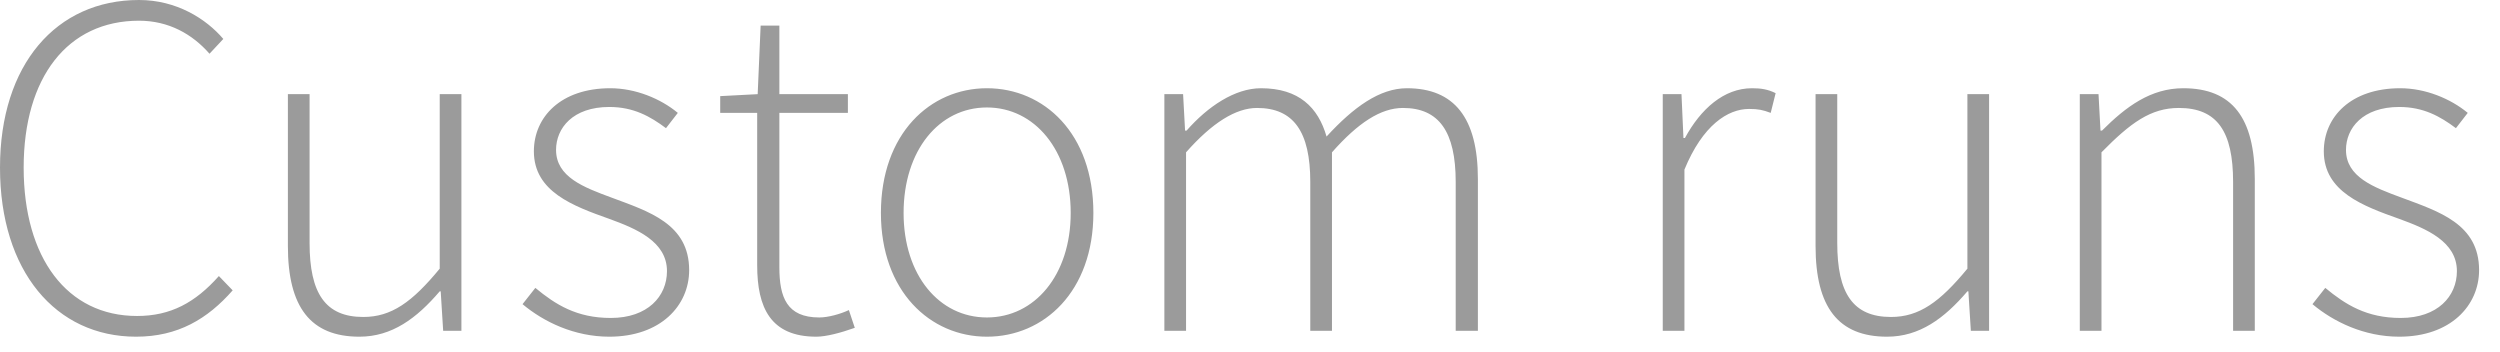 <?xml version="1.0" encoding="utf-8"?>
<svg xmlns="http://www.w3.org/2000/svg" width="71" height="10" viewBox="0 0 71 10">
  <path fill="#9B9B9B" fill-rule="evenodd" d="M1068,79.76 C1068,76.834 1069.596,75 1071.948,75 C1073.012,75 1073.852,75.532 1074.342,76.106 L1073.95,76.526 C1073.46,75.966 1072.788,75.588 1071.948,75.588 C1069.918,75.588 1068.672,77.198 1068.672,79.76 C1068.672,82.322 1069.904,83.974 1071.892,83.974 C1072.844,83.974 1073.544,83.596 1074.216,82.84 L1074.608,83.246 C1073.894,84.058 1073.054,84.562 1071.864,84.562 C1069.582,84.562 1068,82.7 1068,79.76 Z M1076.176,81.986 L1076.176,77.674 L1076.792,77.674 L1076.792,81.902 C1076.792,83.33 1077.24,84.002 1078.318,84.002 C1079.116,84.002 1079.704,83.582 1080.488,82.63 L1080.488,77.674 L1081.104,77.674 L1081.104,84.394 L1080.586,84.394 L1080.516,83.274 L1080.488,83.274 C1079.83,84.044 1079.13,84.562 1078.206,84.562 C1076.82,84.562 1076.176,83.722 1076.176,81.986 Z M1082.84,83.638 L1083.204,83.176 C1083.778,83.652 1084.38,84.03 1085.346,84.03 C1086.396,84.03 1086.942,83.414 1086.942,82.7 C1086.942,81.86 1086.074,81.496 1085.304,81.216 C1084.282,80.852 1083.162,80.446 1083.162,79.298 C1083.162,78.318 1083.932,77.506 1085.332,77.506 C1086.046,77.506 1086.76,77.8 1087.25,78.206 L1086.914,78.64 C1086.466,78.304 1085.99,78.038 1085.304,78.038 C1084.268,78.038 1083.792,78.64 1083.792,79.256 C1083.792,80.026 1084.576,80.32 1085.374,80.614 C1086.424,81.006 1087.572,81.356 1087.572,82.672 C1087.572,83.68 1086.76,84.562 1085.304,84.562 C1084.31,84.562 1083.442,84.142 1082.84,83.638 Z M1089.504,82.532 L1089.504,78.206 L1088.454,78.206 L1088.454,77.73 L1089.518,77.674 L1089.602,75.728 L1090.134,75.728 L1090.134,77.674 L1092.08,77.674 L1092.08,78.206 L1090.134,78.206 L1090.134,82.588 C1090.134,83.442 1090.344,84.016 1091.268,84.016 C1091.52,84.016 1091.87,83.918 1092.108,83.806 L1092.276,84.31 C1091.884,84.45 1091.464,84.562 1091.184,84.562 C1089.882,84.562 1089.504,83.736 1089.504,82.532 Z M1093.018,81.048 C1093.018,78.794 1094.418,77.506 1096.028,77.506 C1097.652,77.506 1099.052,78.794 1099.052,81.048 C1099.052,83.274 1097.652,84.562 1096.028,84.562 C1094.418,84.562 1093.018,83.274 1093.018,81.048 Z M1093.662,81.048 C1093.662,82.812 1094.67,84.016 1096.028,84.016 C1097.386,84.016 1098.408,82.812 1098.408,81.048 C1098.408,79.27 1097.386,78.052 1096.028,78.052 C1094.67,78.052 1093.662,79.27 1093.662,81.048 Z M1101.068,84.394 L1101.068,77.674 L1101.6,77.674 L1101.656,78.71 L1101.698,78.71 C1102.3,78.024 1103.07,77.506 1103.812,77.506 C1104.89,77.506 1105.436,78.052 1105.674,78.878 C1106.444,78.038 1107.186,77.506 1107.956,77.506 C1109.3,77.506 1109.972,78.346 1109.972,80.082 L1109.972,84.394 L1109.342,84.394 L1109.342,80.166 C1109.342,78.738 1108.866,78.066 1107.844,78.066 C1107.214,78.066 1106.57,78.486 1105.828,79.326 L1105.828,84.394 L1105.212,84.394 L1105.212,80.166 C1105.212,78.738 1104.736,78.066 1103.7,78.066 C1103.098,78.066 1102.426,78.486 1101.684,79.326 L1101.684,84.394 L1101.068,84.394 Z M1115.222,84.394 L1115.222,77.674 L1115.754,77.674 L1115.81,78.92 L1115.852,78.92 C1116.3,78.094 1116.958,77.506 1117.756,77.506 C1118.008,77.506 1118.204,77.534 1118.428,77.646 L1118.288,78.206 C1118.064,78.122 1117.938,78.094 1117.672,78.094 C1117.07,78.094 1116.356,78.556 1115.838,79.816 L1115.838,84.394 L1115.222,84.394 Z M1119.562,81.986 L1119.562,77.674 L1120.178,77.674 L1120.178,81.902 C1120.178,83.33 1120.626,84.002 1121.704,84.002 C1122.502,84.002 1123.09,83.582 1123.874,82.63 L1123.874,77.674 L1124.49,77.674 L1124.49,84.394 L1123.972,84.394 L1123.902,83.274 L1123.874,83.274 C1123.216,84.044 1122.516,84.562 1121.592,84.562 C1120.206,84.562 1119.562,83.722 1119.562,81.986 Z M1127.066,84.394 L1127.066,77.674 L1127.598,77.674 L1127.654,78.71 L1127.696,78.71 C1128.382,78.024 1129.082,77.506 1130.006,77.506 C1131.392,77.506 1132.036,78.346 1132.036,80.082 L1132.036,84.394 L1131.42,84.394 L1131.42,80.166 C1131.42,78.738 1130.972,78.066 1129.88,78.066 C1129.082,78.066 1128.508,78.486 1127.682,79.326 L1127.682,84.394 L1127.066,84.394 Z M1133.674,83.638 L1134.038,83.176 C1134.612,83.652 1135.214,84.03 1136.18,84.03 C1137.23,84.03 1137.776,83.414 1137.776,82.7 C1137.776,81.86 1136.908,81.496 1136.138,81.216 C1135.116,80.852 1133.996,80.446 1133.996,79.298 C1133.996,78.318 1134.766,77.506 1136.166,77.506 C1136.88,77.506 1137.594,77.8 1138.084,78.206 L1137.748,78.64 C1137.3,78.304 1136.824,78.038 1136.138,78.038 C1135.102,78.038 1134.626,78.64 1134.626,79.256 C1134.626,80.026 1135.41,80.32 1136.208,80.614 C1137.258,81.006 1138.406,81.356 1138.406,82.672 C1138.406,83.68 1137.594,84.562 1136.138,84.562 C1135.144,84.562 1134.276,84.142 1133.674,83.638 Z" transform="translate(-1068 -75)"/>
</svg>
